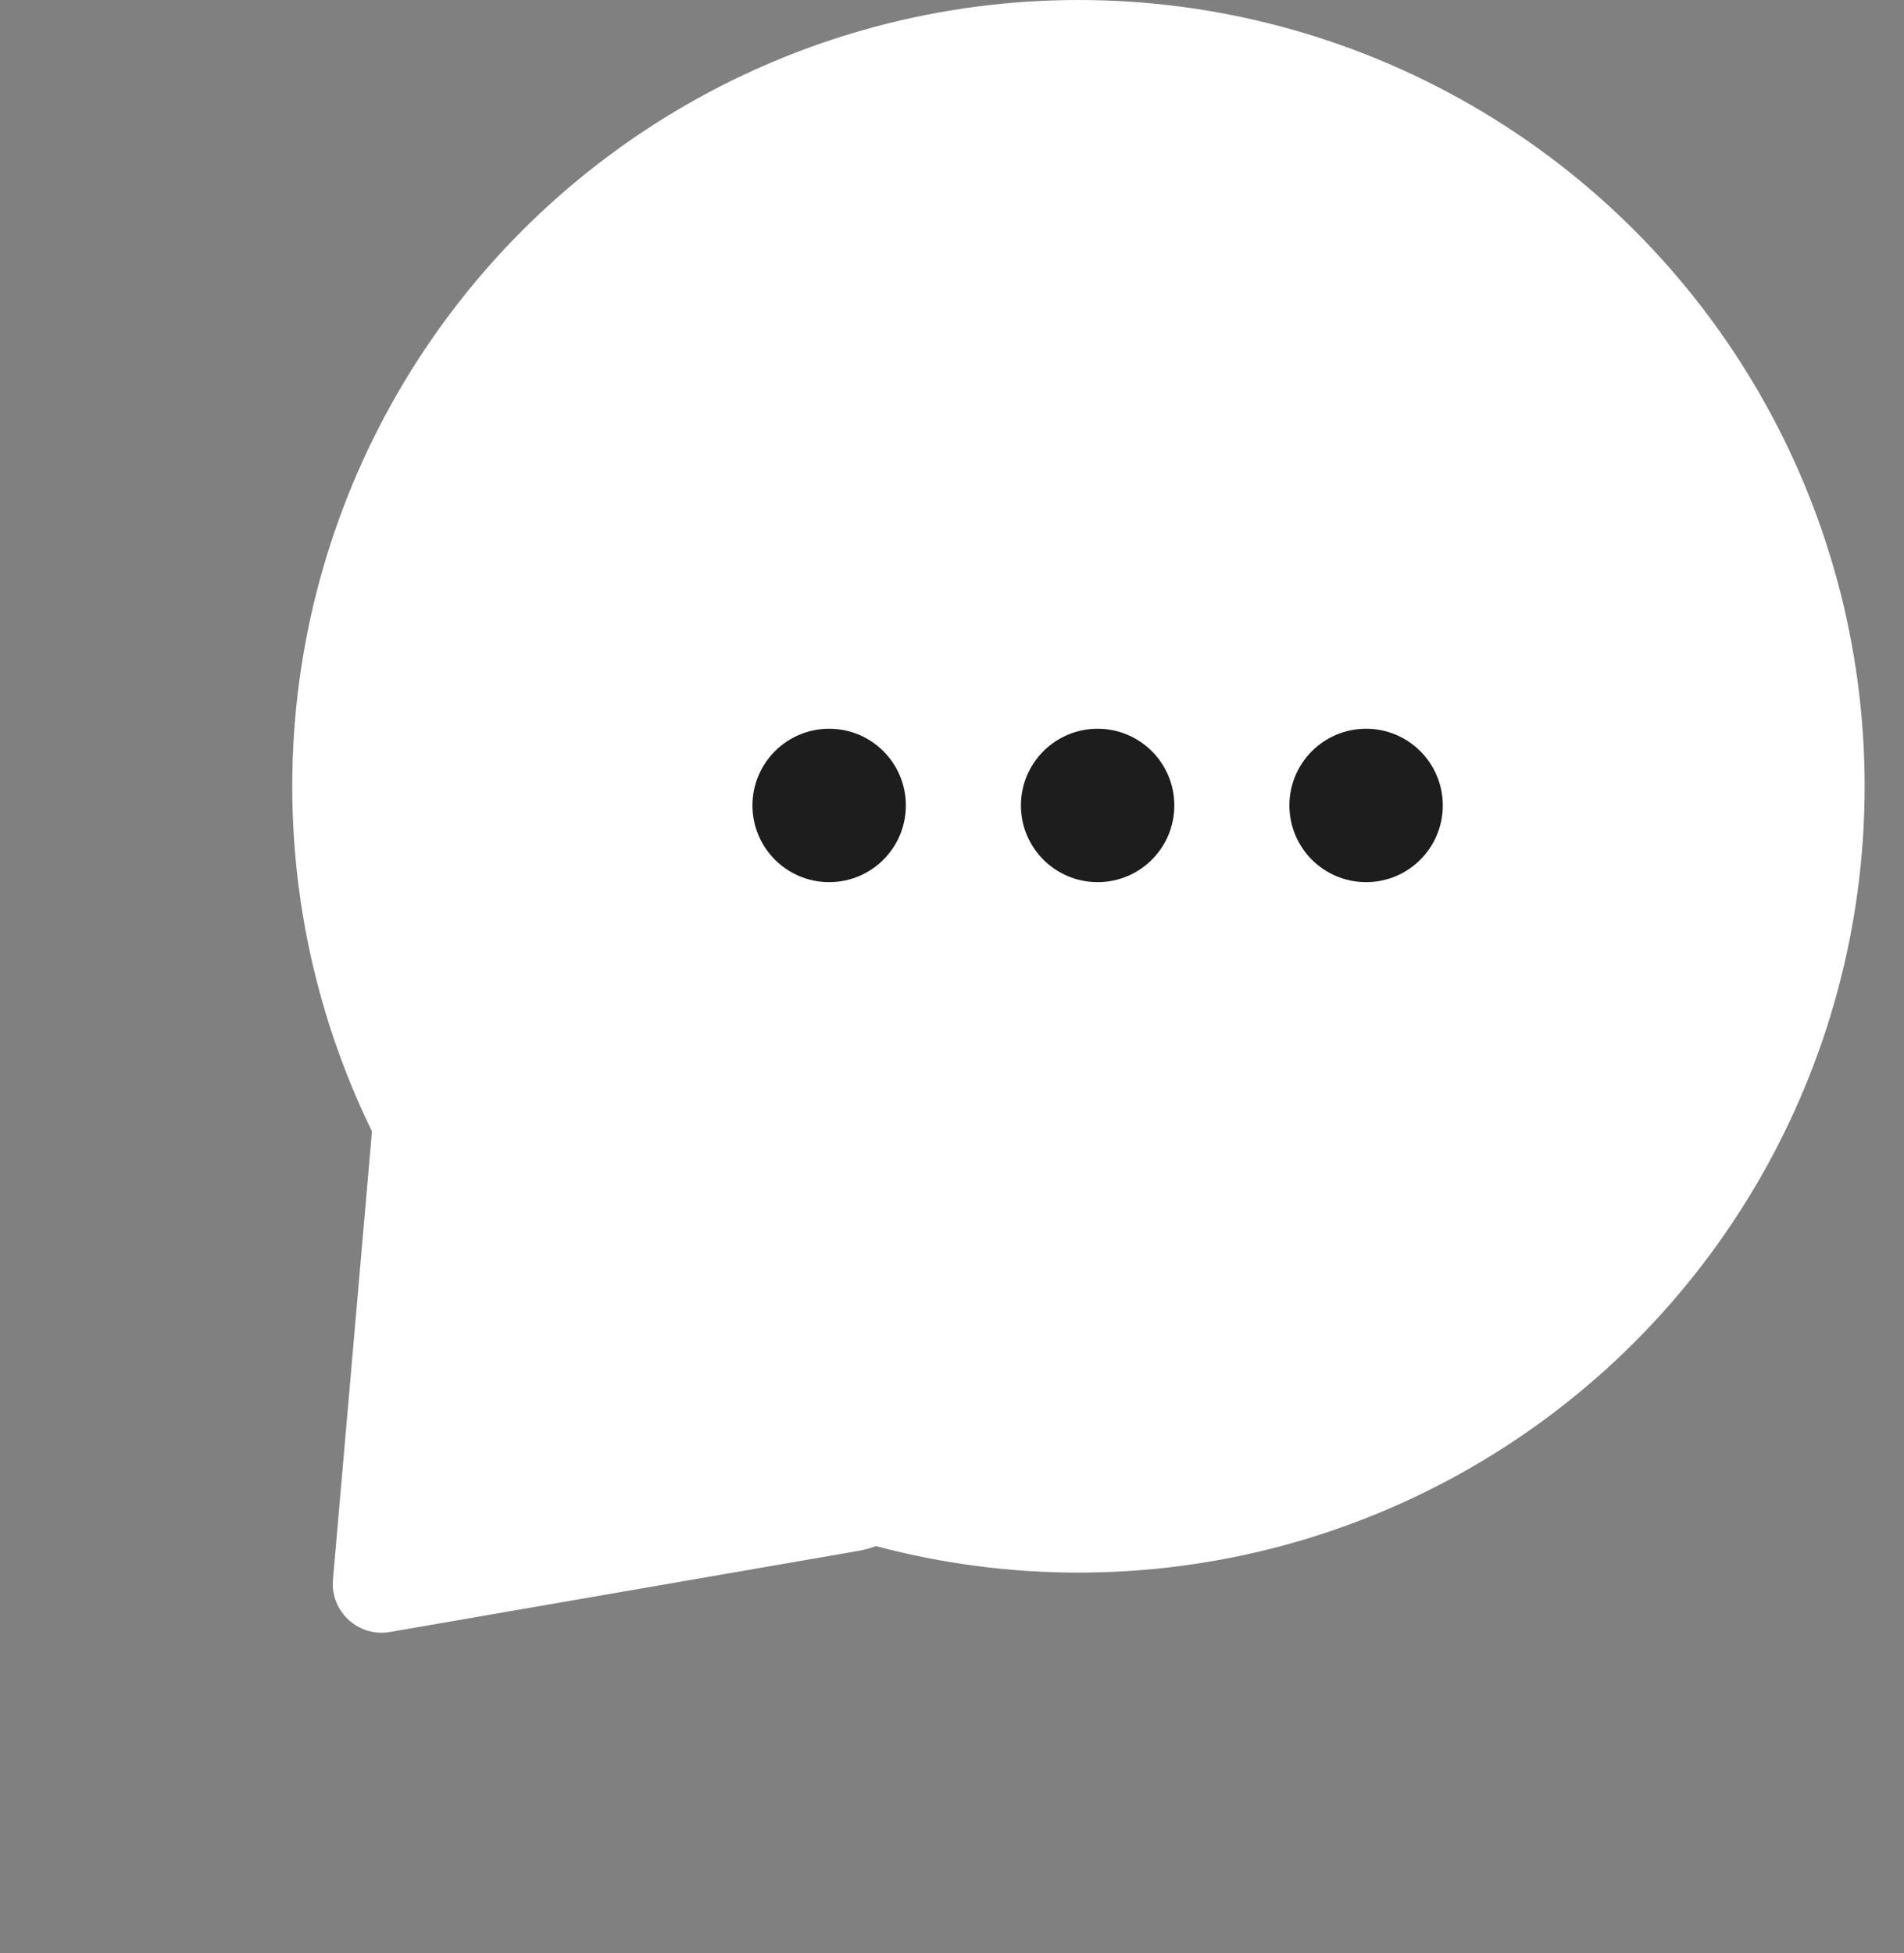 <svg width="39" height="40" viewBox="0 0 39 40" fill="none" xmlns="http://www.w3.org/2000/svg">
<rect x="0" y="0" width="39" height="40" fill="#808080" stroke="none"/>
<circle cx="22.09" cy="16.104" r="16.104" fill="white"/>
<path d="M7.987 33.424C7.34 33.536 6.763 33.005 6.82 32.352L7.656 22.746C7.799 21.099 9.766 20.327 10.991 21.438L18.578 28.311C19.813 29.43 19.218 31.48 17.576 31.764L7.987 33.424Z" fill="white"/>
<circle cx="16.984" cy="16.496" r="1.571" fill="#1D1D1D"/>
<circle cx="22.483" cy="16.496" r="1.571" fill="#1D1D1D"/>
<circle cx="27.982" cy="16.496" r="1.571" fill="#1D1D1D"/>
</svg>
